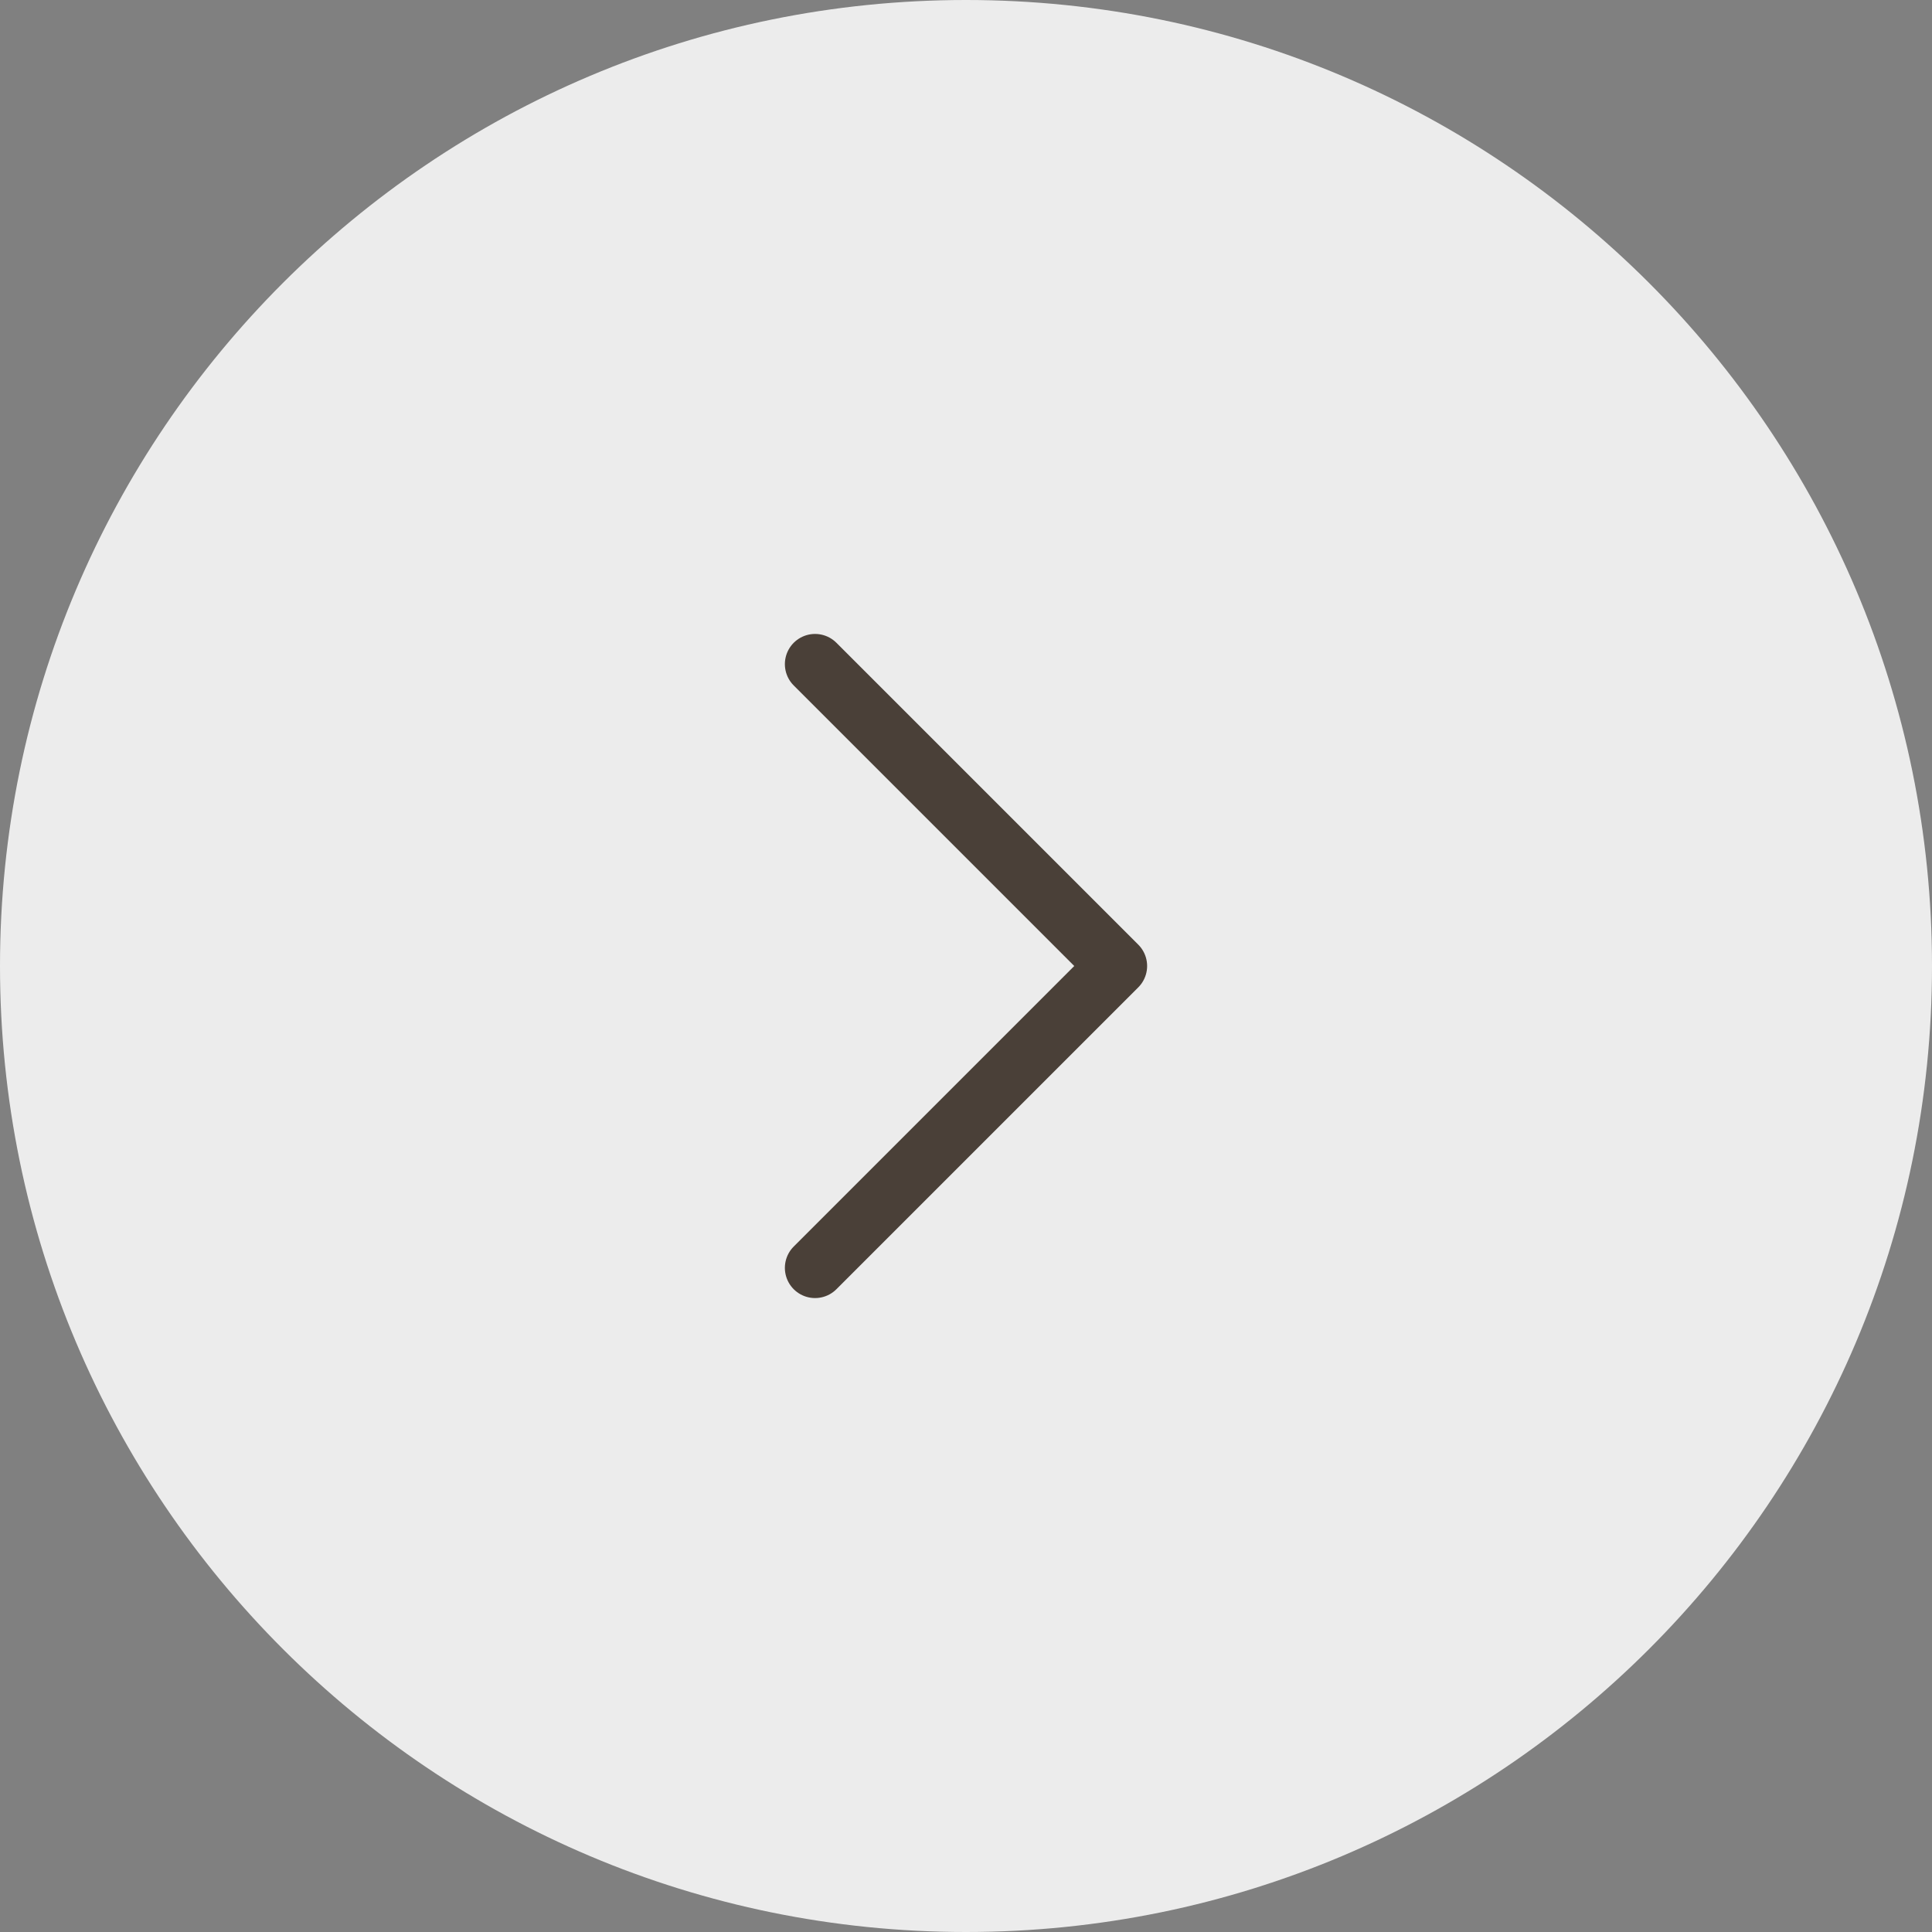 <svg width="48" height="48" viewBox="0 0 48 48" fill="none" xmlns="http://www.w3.org/2000/svg">
<rect x="0" y="0" width="48" height="48" fill="#808080" stroke="none"/>
<path d="M0 24C0 10.745 10.745 0 24 0C37.255 0 48 10.745 48 24C48 37.255 37.255 48 24 48C10.745 48 0 37.255 0 24Z" fill="#ECECEC"/>
<path d="M20.25 16.5L27.75 24L20.25 31.5" stroke="#4A4038" stroke-width="1.5" stroke-linecap="round" stroke-linejoin="round"/>
</svg>
